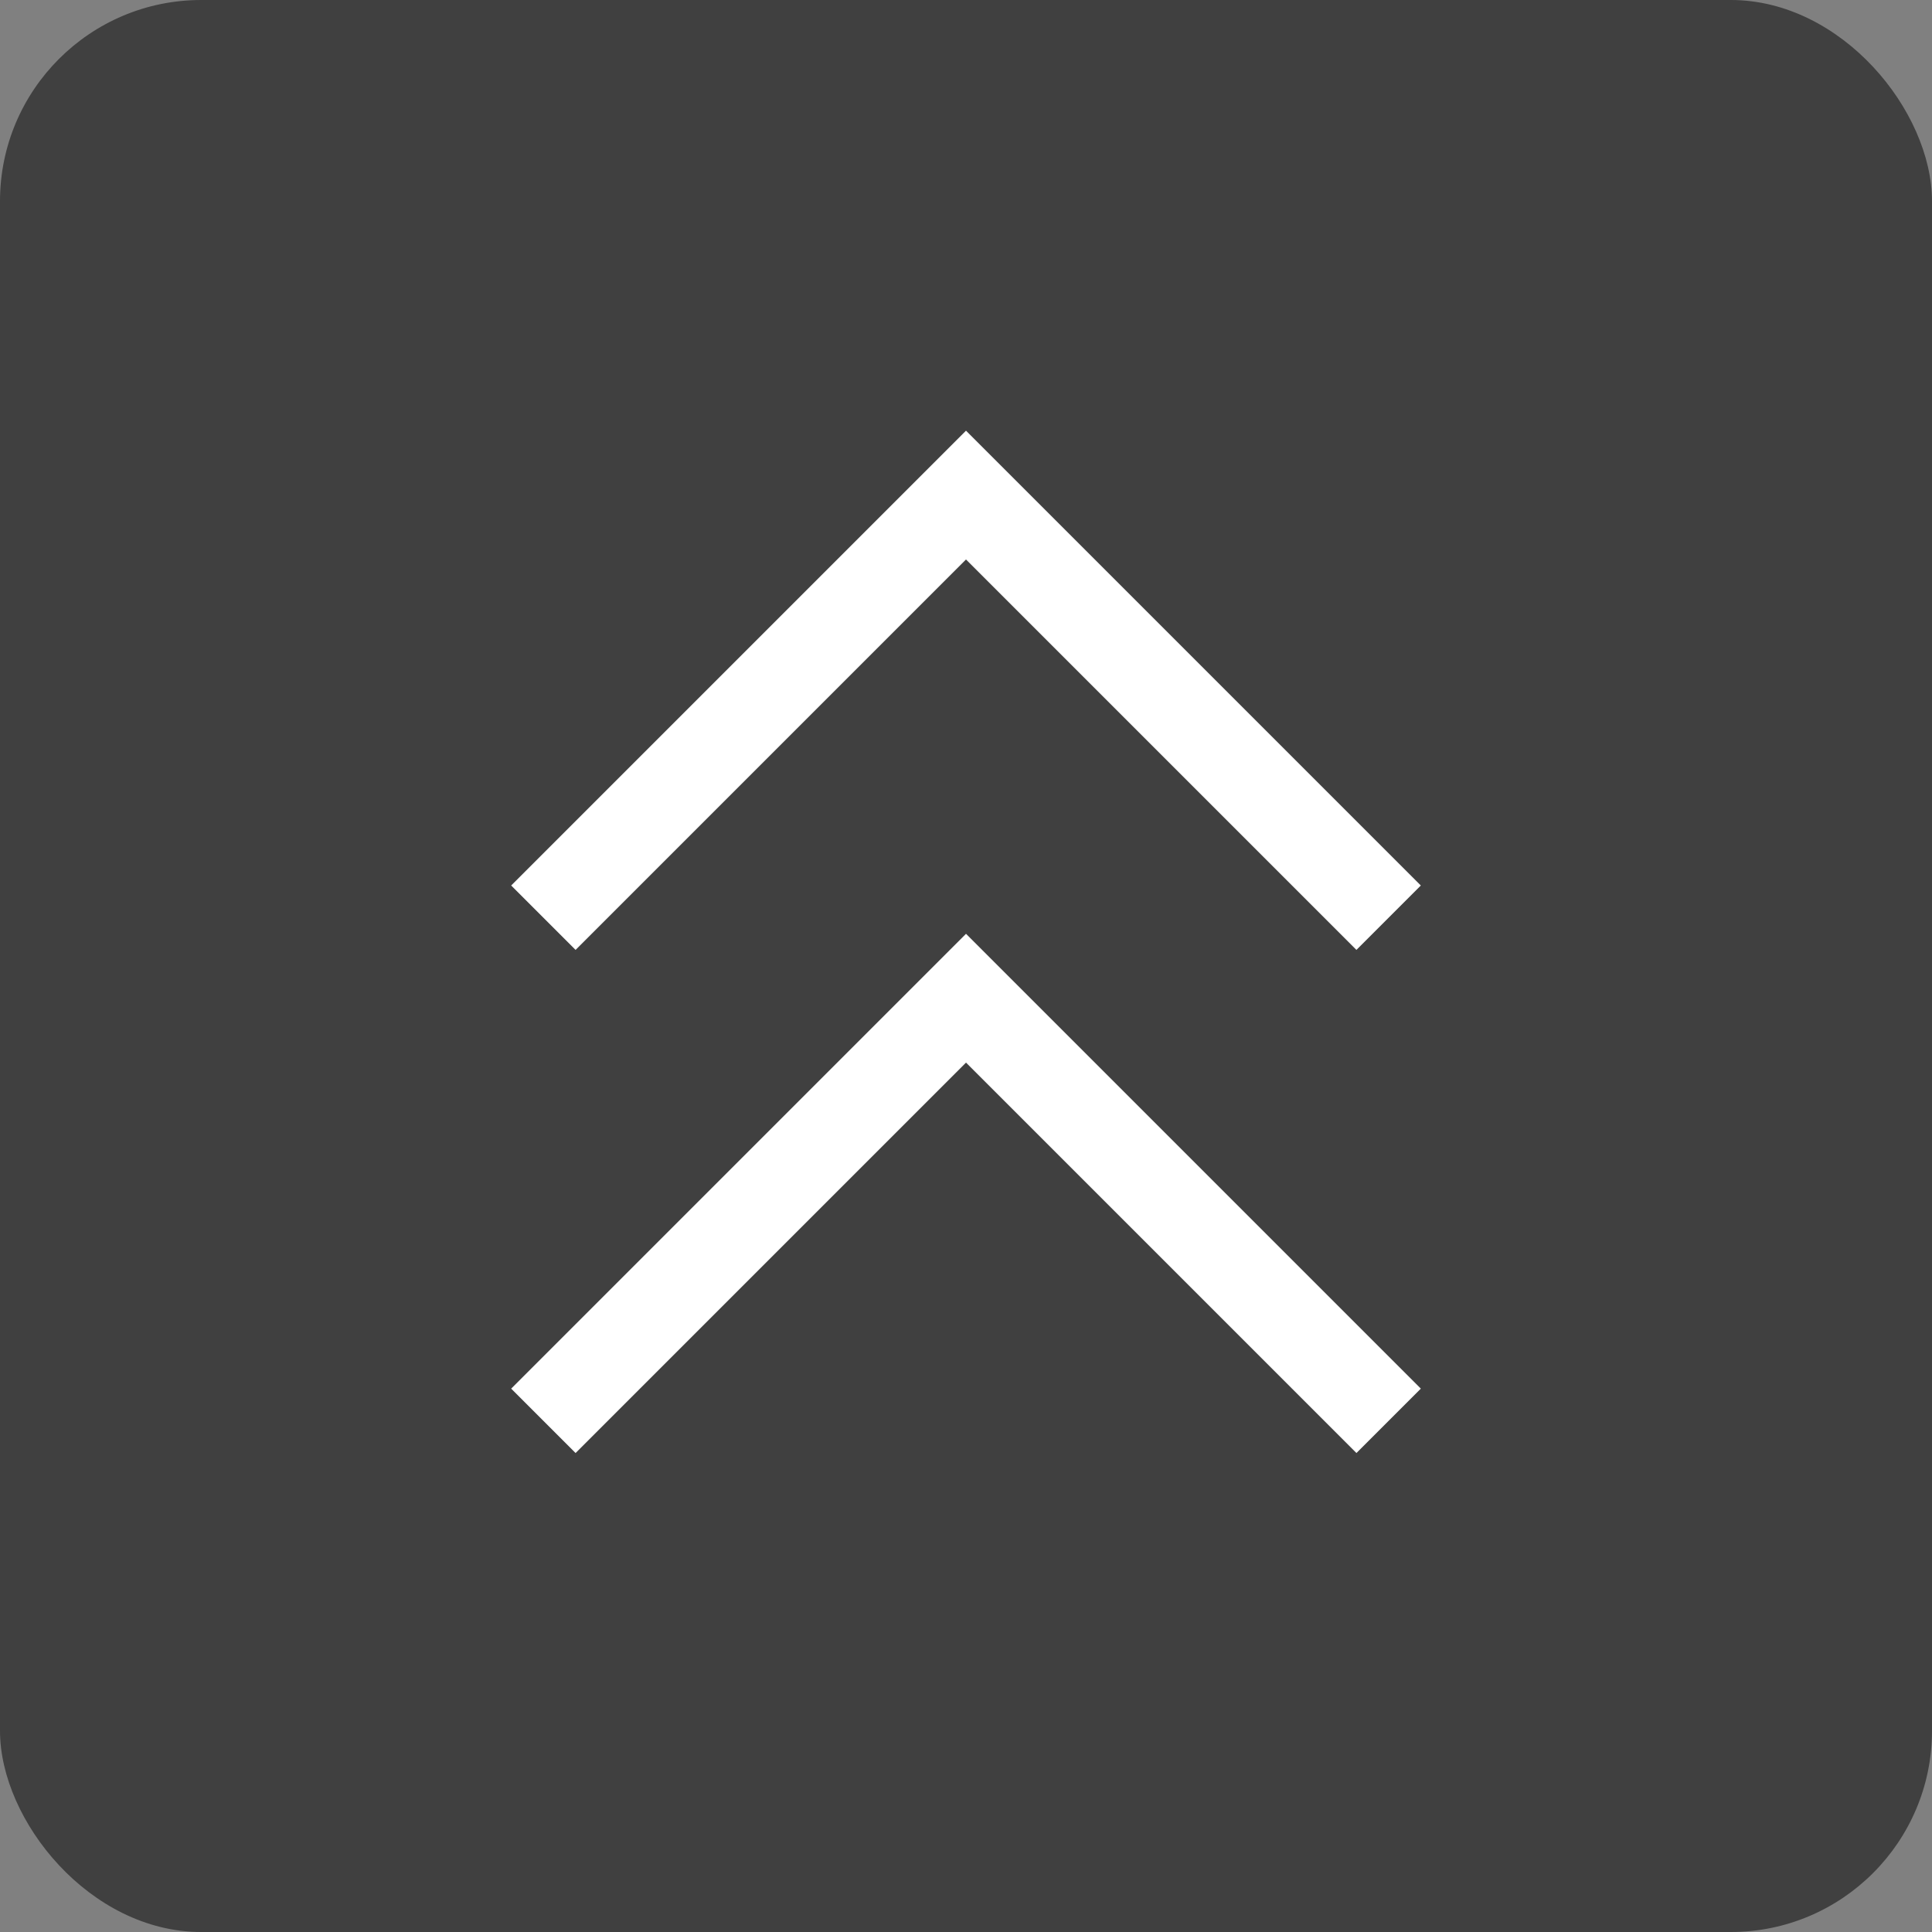 <?xml version="1.0" encoding="UTF-8"?>
<svg id="Layer_1" data-name="Layer 1" xmlns="http://www.w3.org/2000/svg" version="1.1" viewBox="0 0 48 48">
  <rect x="0" y="0" width="48" height="48" fill="#808080" stroke="none"/>
  <defs>
    <style>
      .cls-1 {
        fill: #000;
        opacity: .5;
      }

      .cls-1, .cls-2 {
        stroke-width: 0px;
      }

      .cls-2 {
        fill: #fff;
      }
    </style>
  </defs>
  <rect class="cls-1" width="48" height="48" rx="5" ry="5"/>
  <path class="cls-2" d="M14.3,36.1l-1.6-1.6,11.3-11.3,11.3,11.3-1.6,1.6-9.7-9.7-9.7,9.7ZM14.3,23.6l-1.6-1.6,11.3-11.3,11.3,11.3-1.6,1.6-9.7-9.7-9.7,9.7Z"/>
</svg>